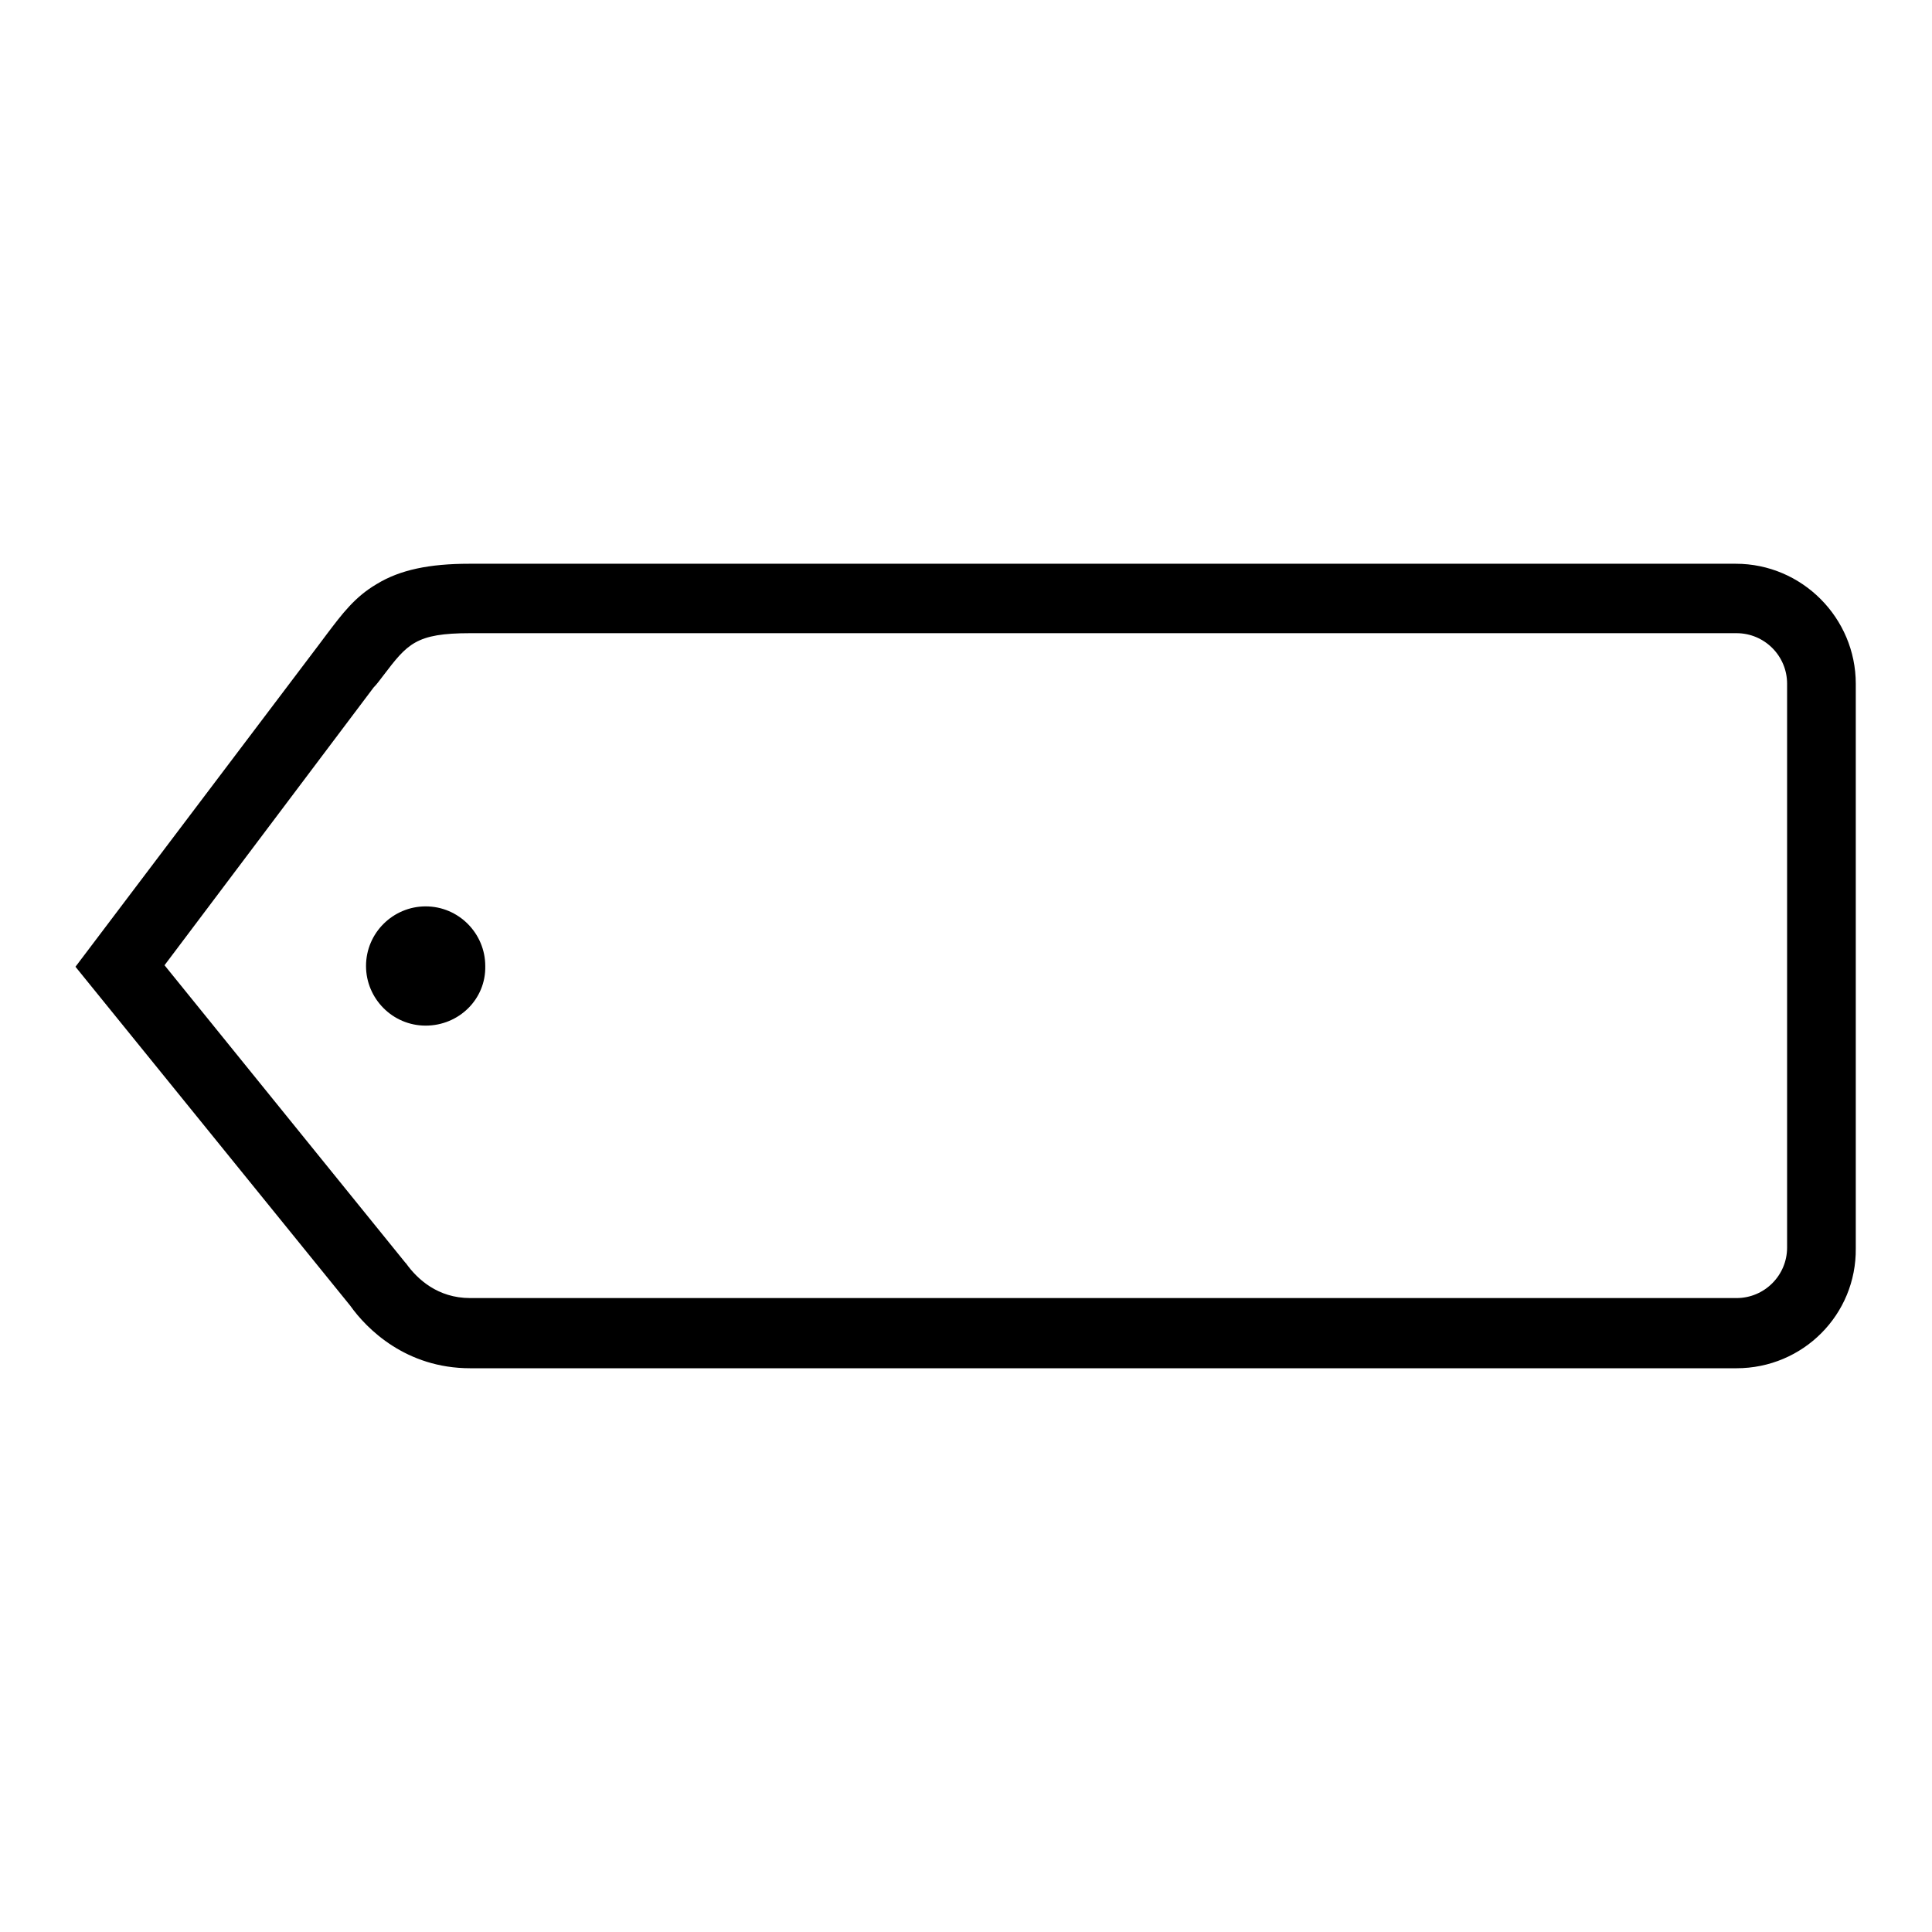 <?xml version="1.0" encoding="utf-8"?>
<!-- Svg Vector Icons : http://www.onlinewebfonts.com/icon -->
<!DOCTYPE svg PUBLIC "-//W3C//DTD SVG 1.1//EN" "http://www.w3.org/Graphics/SVG/1.1/DTD/svg11.dtd">
<svg version="1.1" xmlns="http://www.w3.org/2000/svg" xmlns:xlink="http://www.w3.org/1999/xlink" x="0px" y="0px" viewBox="0 0 256 256" enable-background="new 0 0 256 256" xml:space="preserve">
<g><g><path fill="#000000" d="M230.1,179.3H62.3c-7.7,0-12.3-4.7-14.4-7.6l-35.4-43.7l31.2-41.4c0.4-0.6,0.8-1.1,1.3-1.6c3.6-4.7,6.5-8.4,17.2-8.4h167.8c7.7,0,13.9,6.3,13.9,13.9v74.8C244,173.1,237.8,179.3,230.1,179.3z M19.2,128l32.9,40.6l0,0c1.8,2.5,5,5.4,10.1,5.4h167.8c4.8,0,8.7-3.9,8.7-8.7V90.6c0-4.8-3.9-8.7-8.7-8.7H62.3c-8.2,0-9.7,2-13.1,6.4c-0.4,0.5-0.8,1.1-1.3,1.7L19.2,128z"/><path fill="#000000" d="M230.1,181.3H62.3c-8.5,0-13.7-5.2-15.9-8.3L10,128.1l32.2-42.6c0.4-0.5,0.8-1.1,1.2-1.6l0,0c1.9-2.5,3.6-4.8,6.5-6.5c3.1-1.9,7-2.7,12.3-2.7h167.8c8.8,0,15.9,7.2,15.9,15.9v74.8C246,174.2,238.9,181.3,230.1,181.3z M15.1,128l34.4,42.6l0,0c1.8,2.5,5.9,6.7,12.8,6.7h167.8c6.6,0,12-5.4,12-12V90.6c0-6.6-5.4-12-12-12H62.3c-9.8,0-12.1,3-15.7,7.6l0,0c-0.4,0.5-0.8,1-1.2,1.6L15.1,128z M230.1,176.1H62.3c-6,0-9.7-3.4-11.8-6.3v0L16.7,128l29.7-39.3c0.4-0.6,0.8-1.1,1.3-1.6l0,0c1.8-2.3,3.1-4.1,5.3-5.3c2.2-1.3,5-1.8,9.3-1.8h167.8c5.9,0,10.7,4.8,10.7,10.7v74.8C240.8,171.3,236,176.1,230.1,176.1z M21.8,127.9l31.9,39.4l0.1,0.1c1.5,2.1,4.2,4.6,8.5,4.6h167.8c3.7,0,6.7-3,6.7-6.7V90.6c0-3.7-3-6.7-6.7-6.7H62.3c-7.2,0-8.3,1.4-11.5,5.6l0,0c-0.4,0.5-0.8,1.1-1.3,1.6L21.8,127.9z"/><path fill="#000000" d="M50.5,128c0,3.3,2.6,5.9,5.9,5.9c3.3,0,5.9-2.7,5.9-5.9c0-3.3-2.6-5.9-5.9-5.9C53.2,122.1,50.5,124.7,50.5,128L50.5,128z"/><path fill="#000000" d="M56.4,135.9c-4.4,0-7.9-3.6-7.9-7.9c0-4.4,3.6-7.9,7.9-7.9c4.4,0,7.9,3.6,7.9,7.9C64.4,132.4,60.8,135.9,56.4,135.9z M56.4,124.1c-2.2,0-3.9,1.8-3.9,3.9c0,2.2,1.8,3.9,3.9,3.9s3.9-1.8,3.9-3.9C60.4,125.8,58.6,124.1,56.4,124.1z"/></g></g>
</svg>